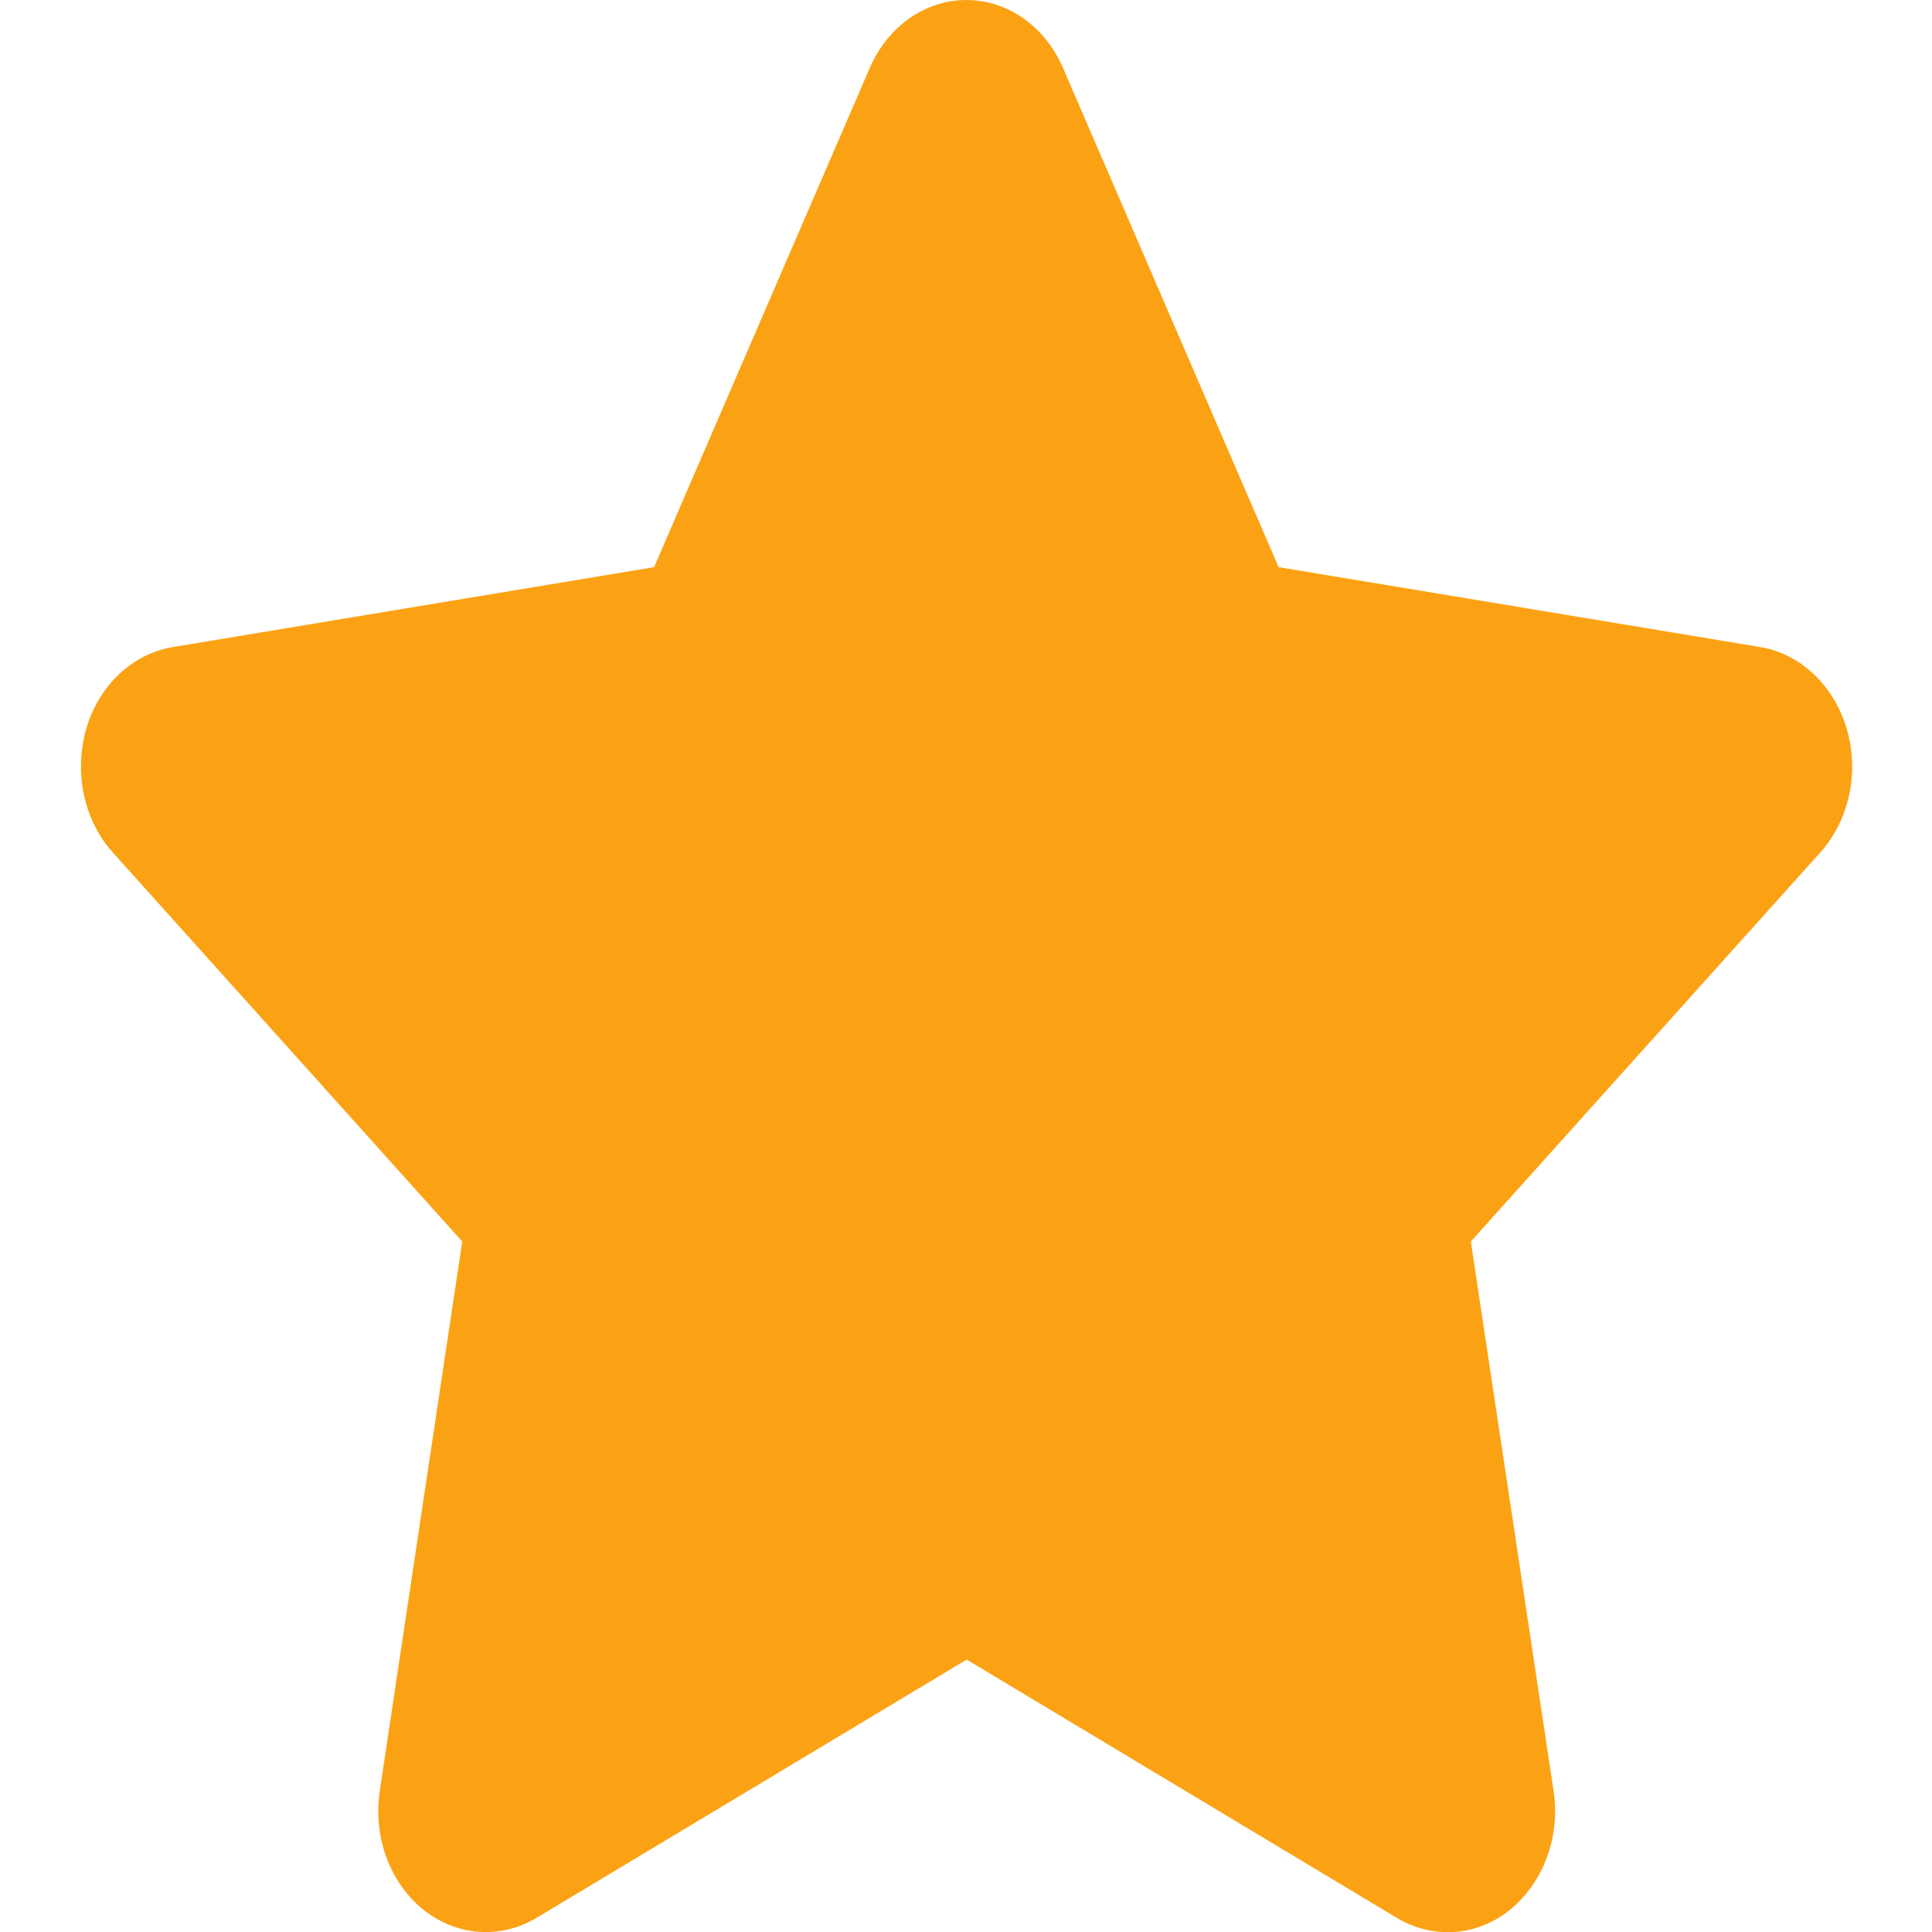 <svg width="20" height="20" viewBox="0 0 20 20" fill="none" xmlns="http://www.w3.org/2000/svg">
<path d="M11.004 0.703C10.819 0.273 10.431 0 10.004 0C9.576 0 9.191 0.273 9.004 0.703L6.771 5.871L1.785 6.699C1.368 6.77 1.021 7.098 0.892 7.547C0.764 7.996 0.868 8.492 1.167 8.824L4.785 12.852L3.931 18.543C3.861 19.012 4.035 19.488 4.379 19.766C4.722 20.043 5.177 20.078 5.552 19.855L10.007 17.18L14.462 19.855C14.837 20.078 15.292 20.047 15.636 19.766C15.979 19.484 16.153 19.012 16.083 18.543L15.226 12.852L18.844 8.824C19.142 8.492 19.25 7.996 19.118 7.547C18.986 7.098 18.642 6.77 18.226 6.699L13.236 5.871L11.004 0.703Z" fill="#FBA214"/>
</svg>

